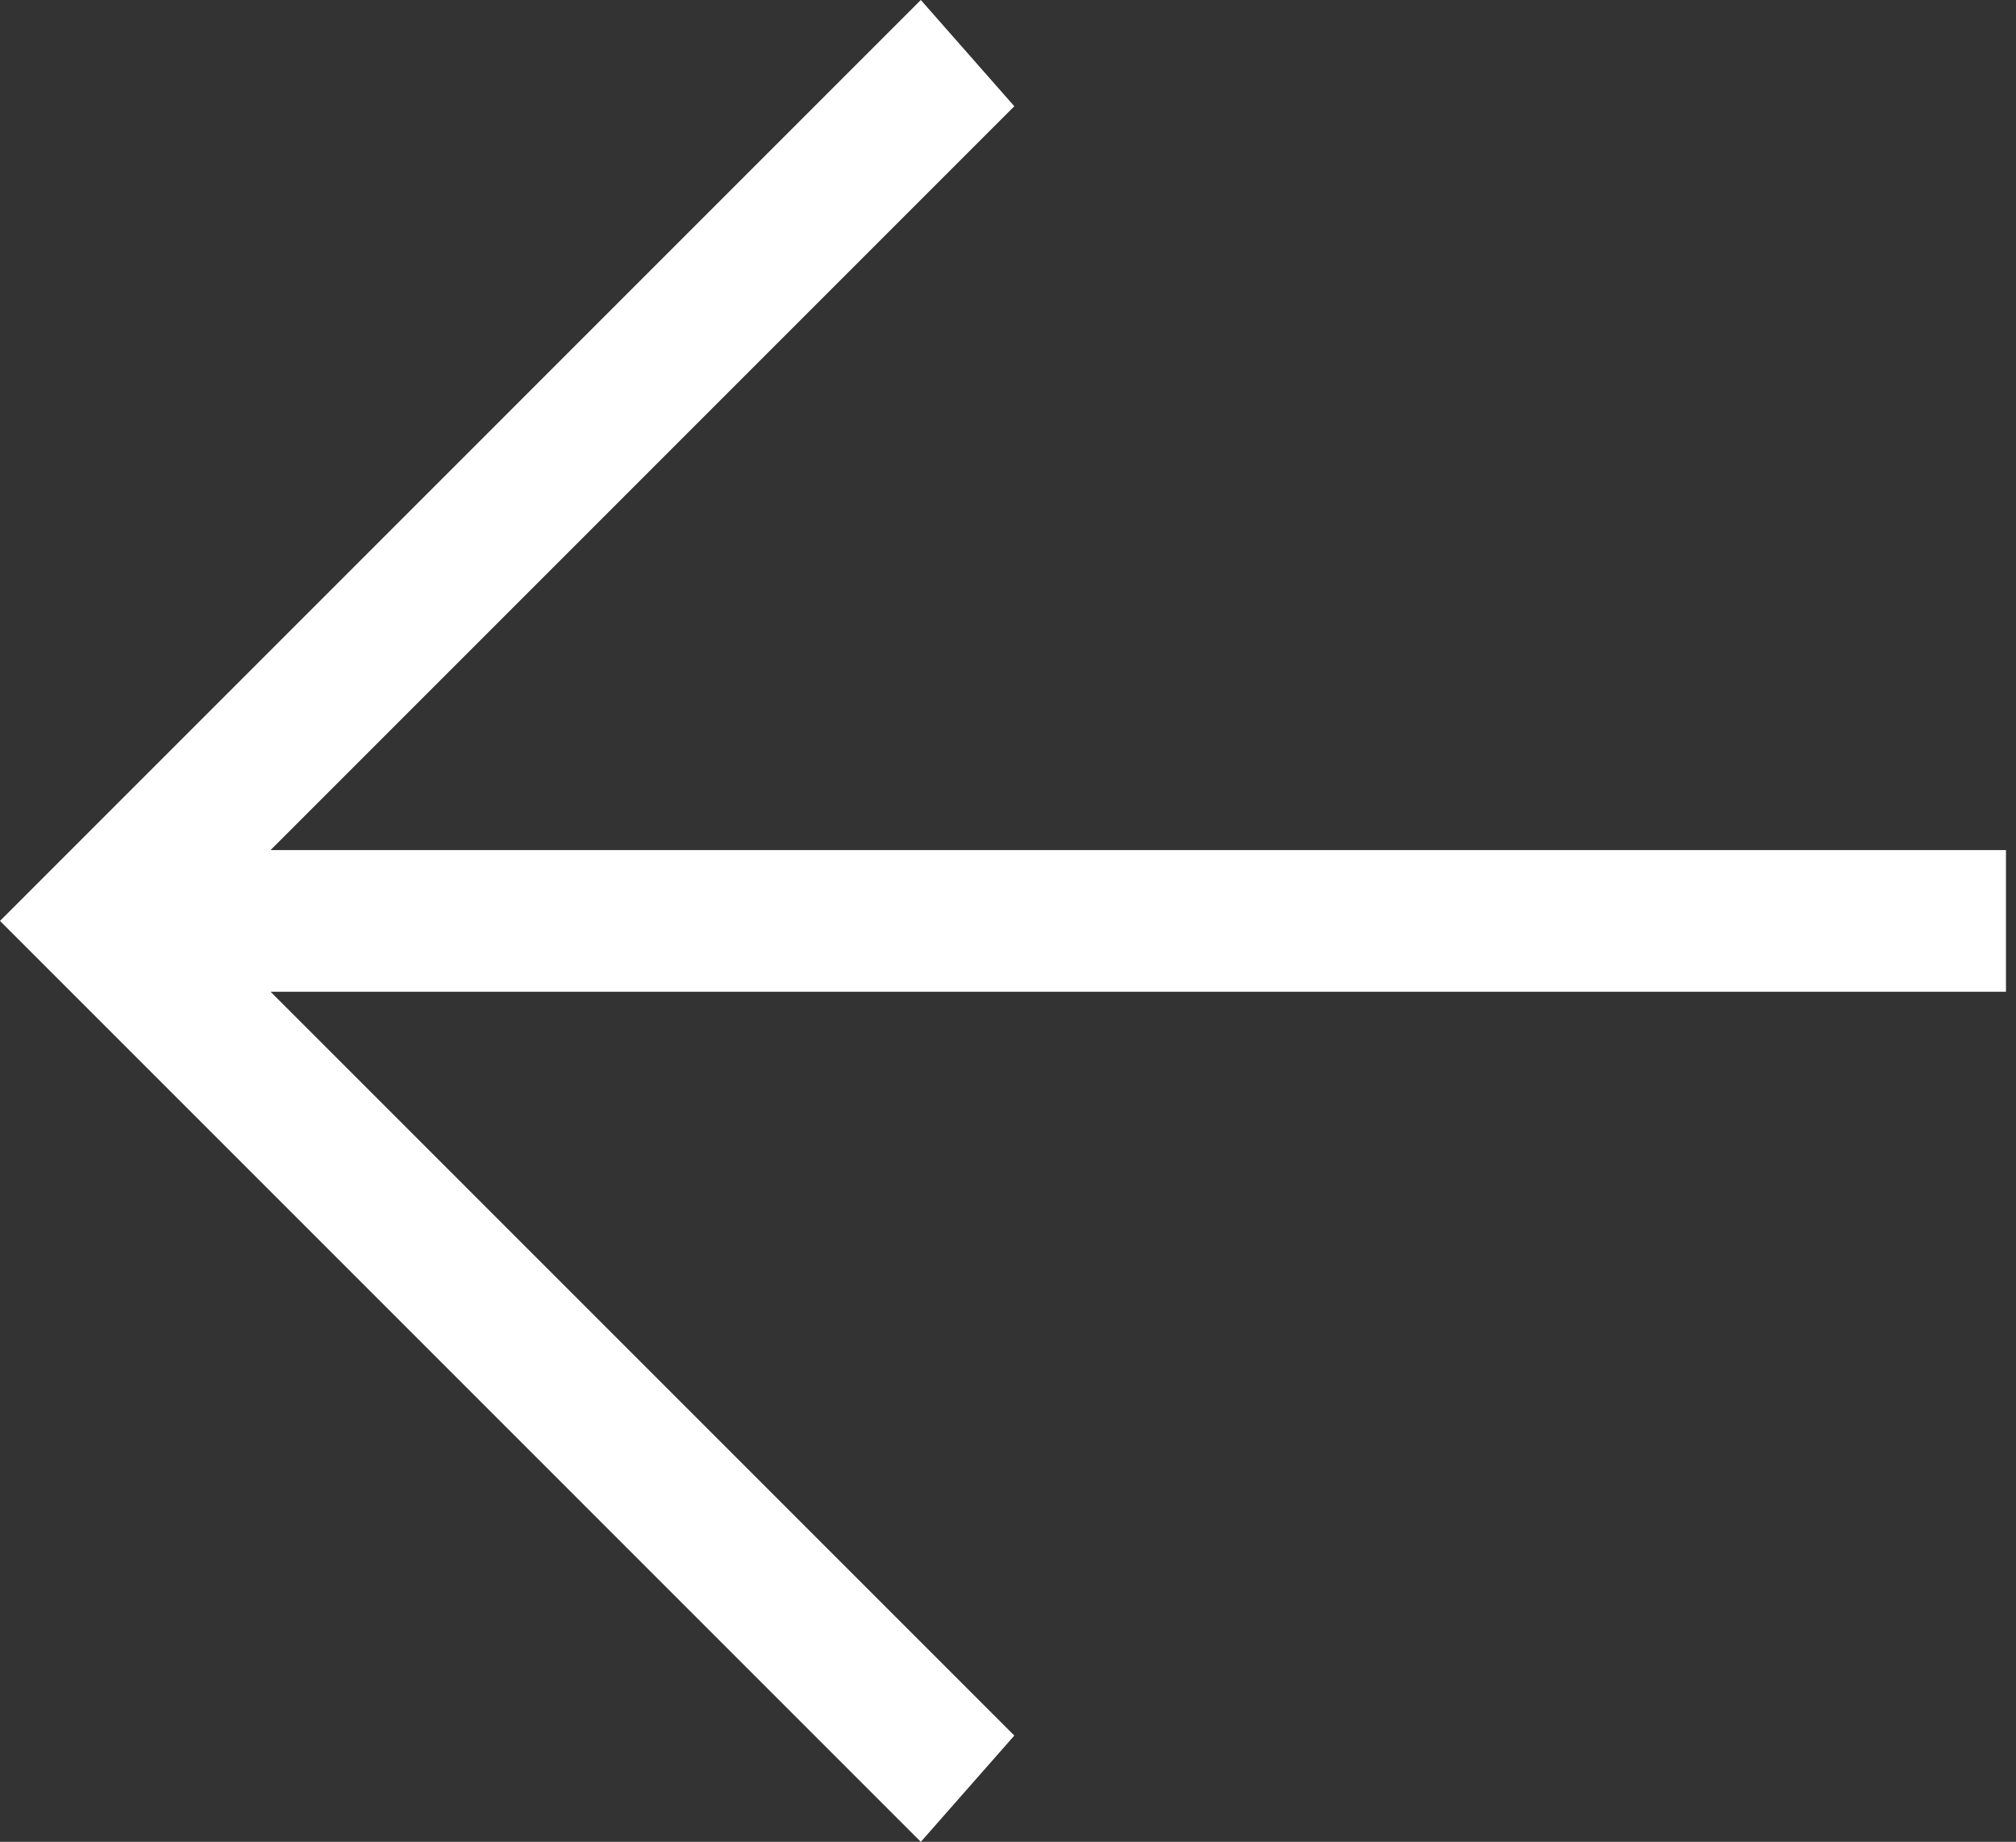 <svg width="185" height="169" viewBox="0 0 185 169" fill="none" xmlns="http://www.w3.org/2000/svg">
<rect x="0" y="0" width="185" height="169" fill="#333333" stroke="none"/>
<path d="M184.08 91L24.83 91L93.08 159.25L84.5 169L1.00765e-06 84.5L84.5 1.00765e-06L93.08 9.75L24.83 78L184.08 78L184.08 91Z" fill="white"/>
</svg>
